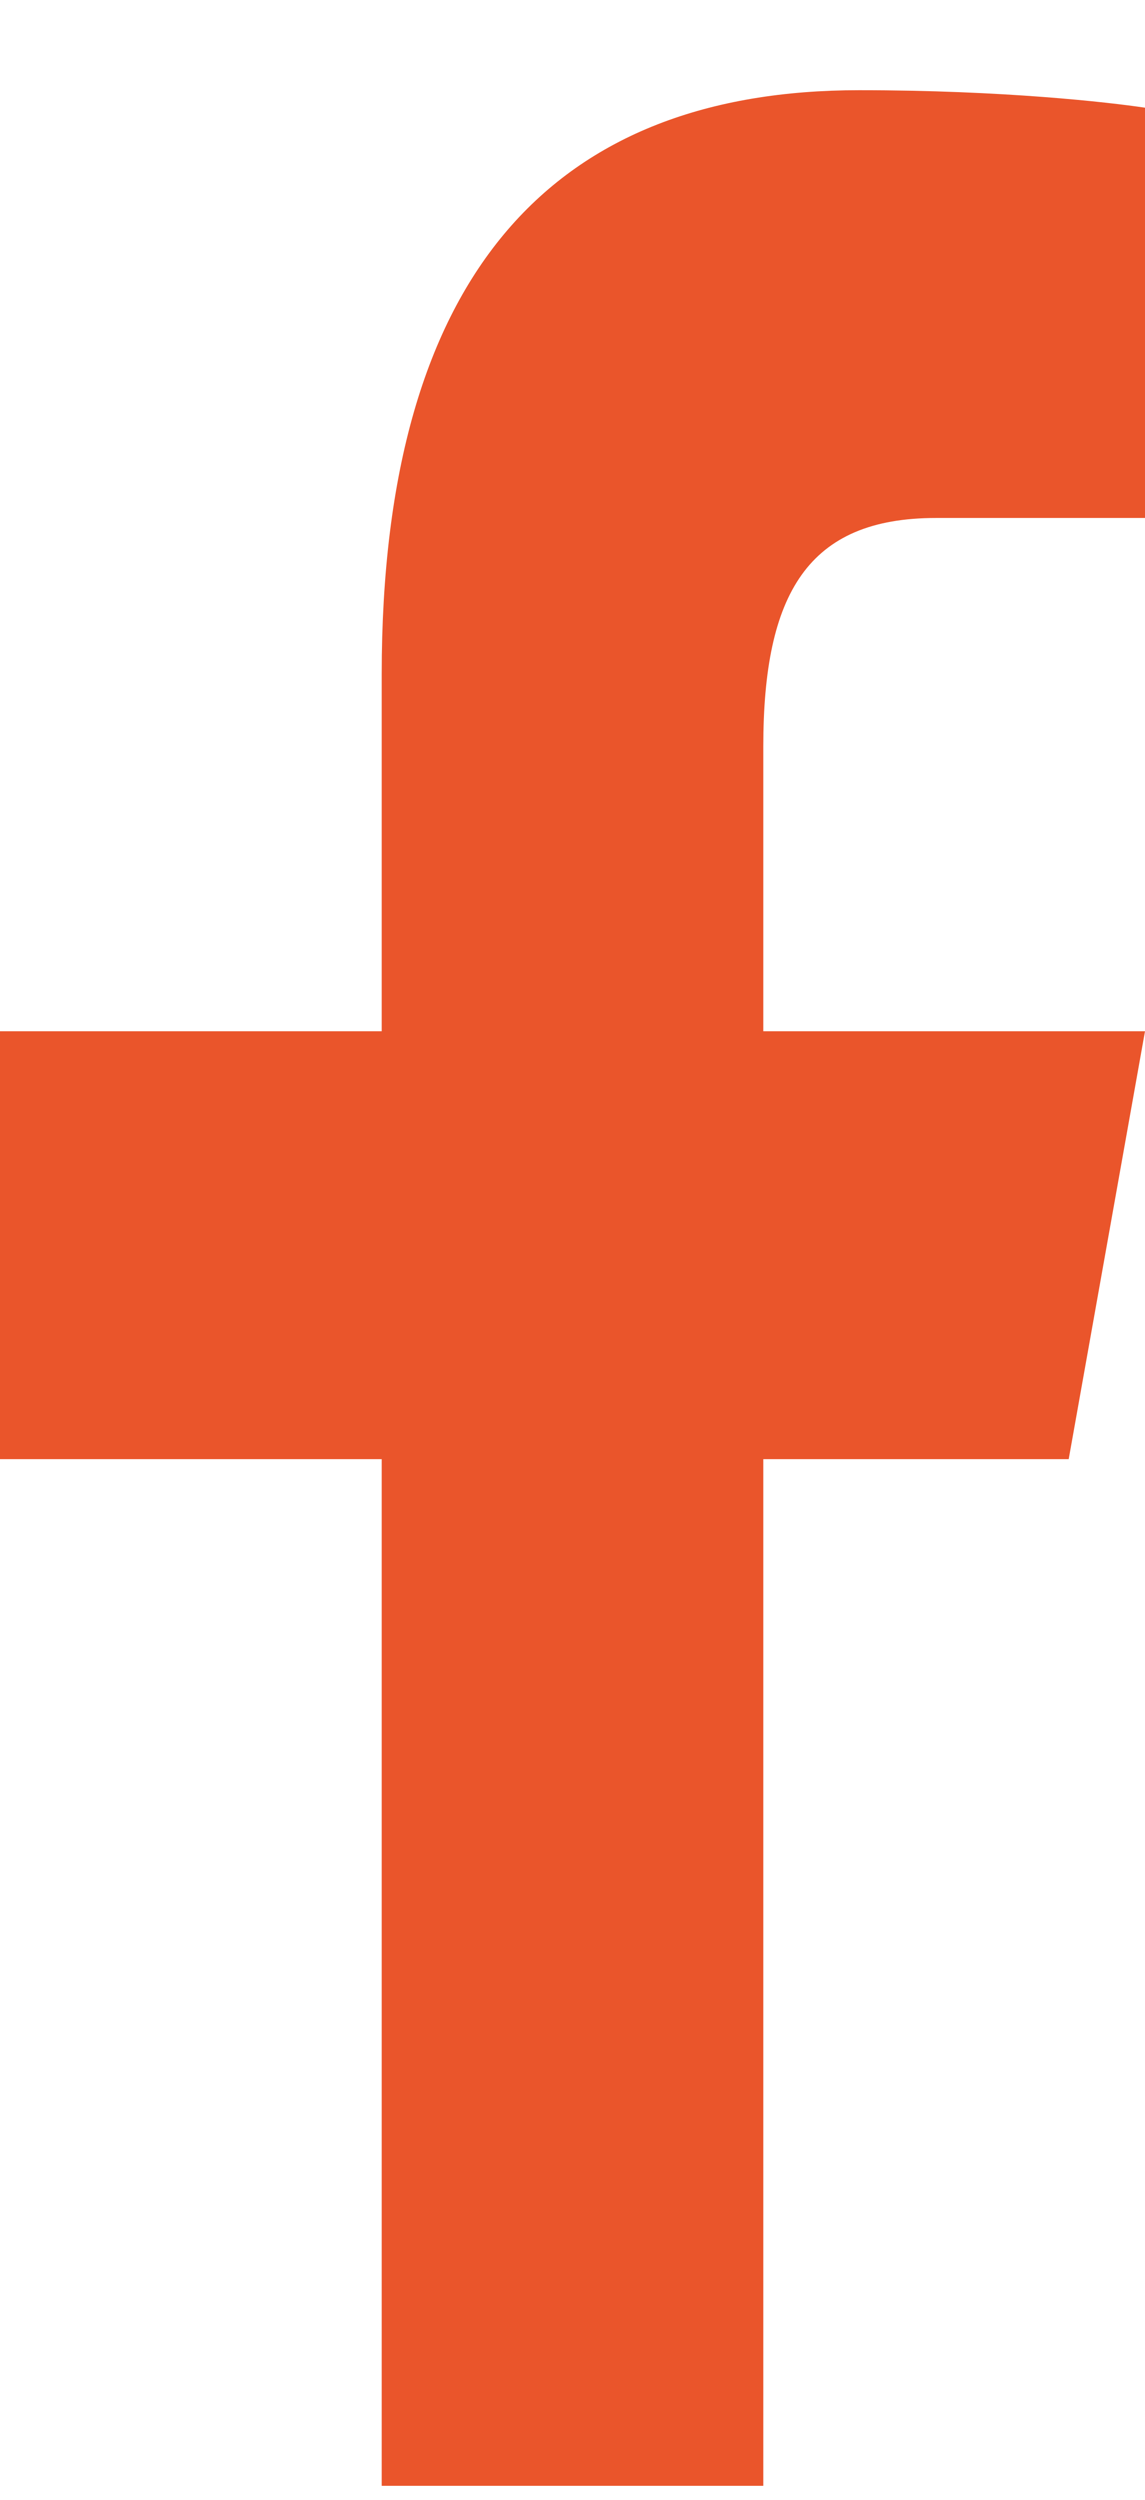 <svg width="11" height="24" viewBox="0 0 11 24" fill="none" xmlns="http://www.w3.org/2000/svg">
<path d="M8.253 0.866C5.362 0.866 3.667 2.576 3.667 6.473V9.901H0V14.009H3.667V23.866H7.333V14.009H10.267L11 9.901H7.333V7.168C7.333 5.7 7.761 4.973 8.991 4.973H11V1.034C10.652 0.982 9.64 0.866 8.253 0.866Z" fill="#EA552B"/>
</svg>
